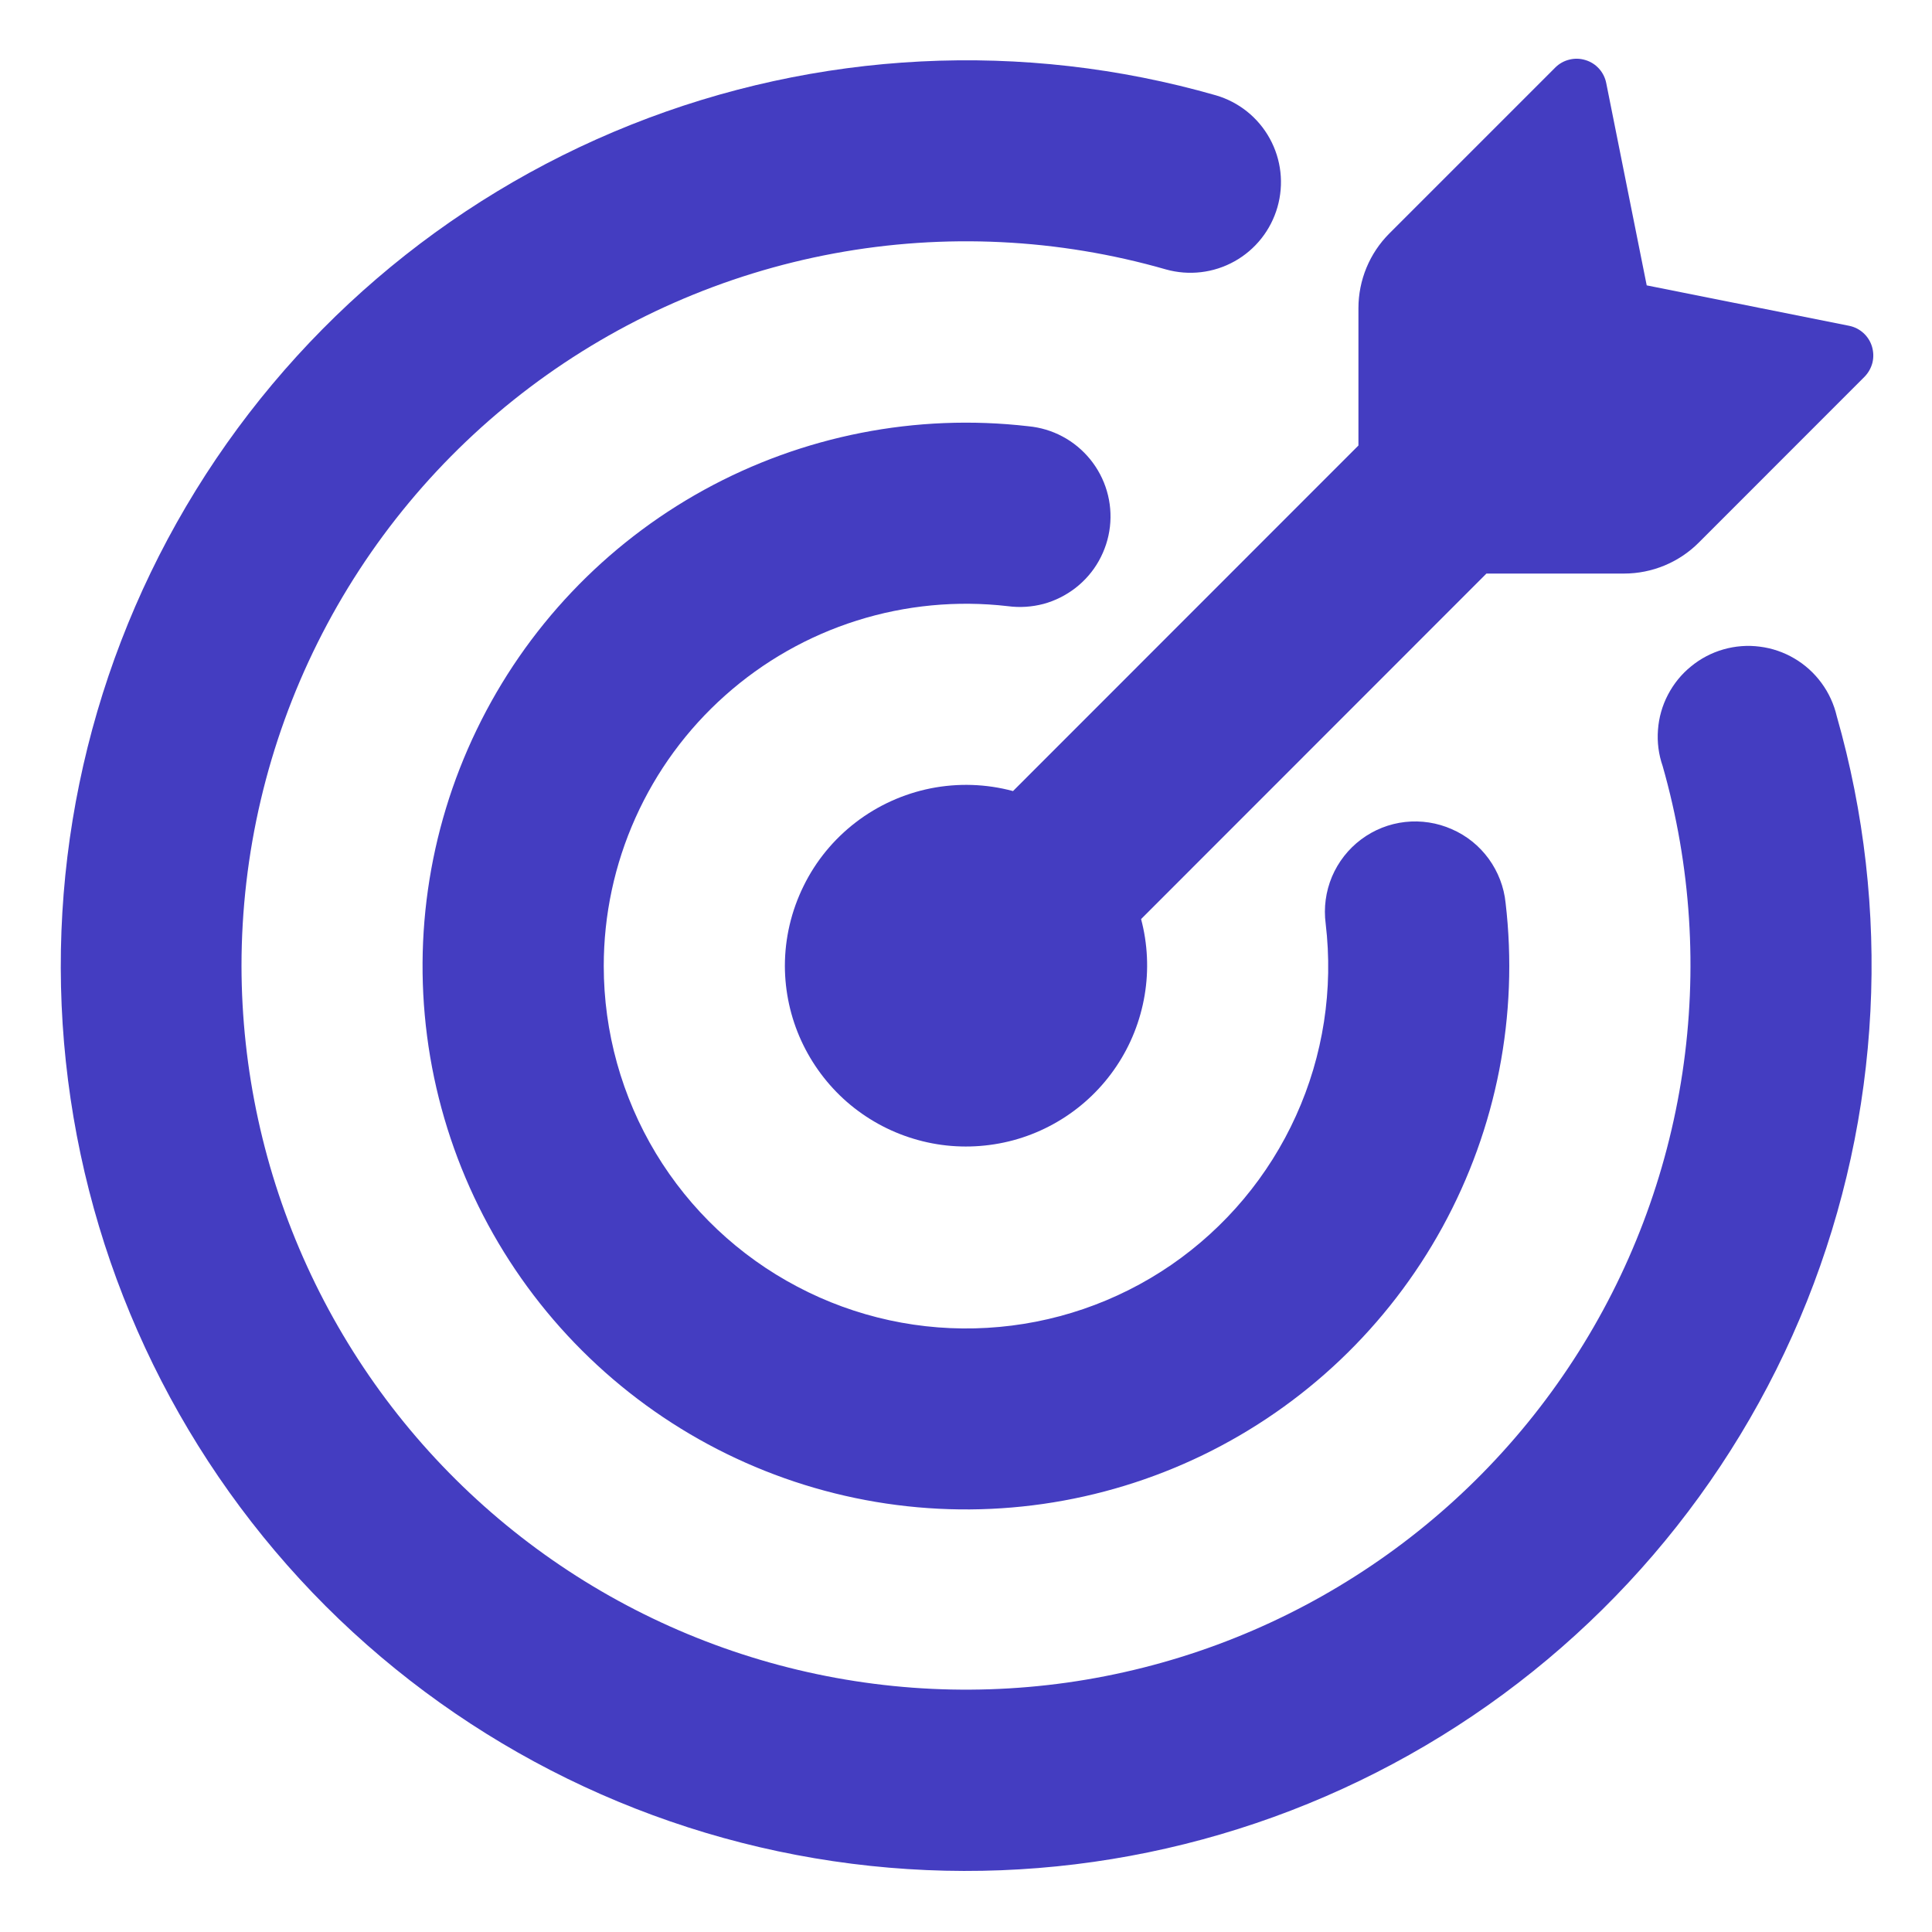 <svg width="24" height="24" viewBox="0 0 24 24" fill="none" xmlns="http://www.w3.org/2000/svg">
<g clip-path="url(#clip0_137_3316)">
<g clip-path="url(#clip1_137_3316)">
<path d="M20.456 3.545L22.97 4.047C23.105 4.074 23.215 4.173 23.255 4.307C23.274 4.372 23.276 4.441 23.26 4.506C23.243 4.572 23.209 4.632 23.162 4.68L21.102 6.741C20.856 6.987 20.522 7.125 20.174 7.125H18.465L14.175 11.417C14.257 11.726 14.272 12.049 14.219 12.364C14.166 12.679 14.047 12.98 13.869 13.245C13.691 13.511 13.459 13.735 13.187 13.904C12.915 14.073 12.611 14.182 12.294 14.223C11.977 14.265 11.655 14.239 11.349 14.146C11.043 14.054 10.76 13.897 10.519 13.687C10.279 13.477 10.086 13.217 9.953 12.927C9.82 12.636 9.751 12.32 9.75 12C9.75 11.655 9.83 11.315 9.983 11.005C10.135 10.695 10.357 10.425 10.631 10.215C10.905 10.005 11.223 9.861 11.562 9.793C11.901 9.726 12.25 9.737 12.584 9.827L16.875 5.534V3.828C16.875 3.48 17.013 3.146 17.259 2.9L19.32 0.839C19.368 0.791 19.428 0.757 19.494 0.741C19.56 0.724 19.629 0.726 19.694 0.746C19.827 0.785 19.926 0.896 19.953 1.031L20.456 3.545Z" fill="#443DC1"/>
<path d="M3 12C3.002 13.287 3.279 14.559 3.814 15.729C4.349 16.9 5.128 17.942 6.1 18.786C7.072 19.63 8.213 20.255 9.448 20.62C10.682 20.985 11.98 21.081 13.254 20.902C14.528 20.722 15.75 20.272 16.835 19.58C17.921 18.889 18.845 17.973 19.546 16.894C20.248 15.815 20.709 14.598 20.9 13.325C21.091 12.052 21.007 10.754 20.654 9.516C20.604 9.372 20.584 9.218 20.596 9.066C20.607 8.914 20.649 8.765 20.72 8.63C20.791 8.494 20.888 8.374 21.007 8.278C21.125 8.181 21.262 8.109 21.409 8.067C21.556 8.025 21.71 8.013 21.861 8.033C22.013 8.052 22.159 8.102 22.291 8.18C22.422 8.257 22.537 8.361 22.627 8.484C22.718 8.607 22.782 8.748 22.817 8.897C23.501 11.293 23.371 13.849 22.447 16.163C21.522 18.478 19.855 20.42 17.708 21.684C15.561 22.949 13.054 23.466 10.582 23.152C8.109 22.839 5.811 21.714 4.047 19.953C2.285 18.19 1.159 15.891 0.845 13.418C0.53 10.945 1.047 8.438 2.312 6.29C3.577 4.142 5.52 2.475 7.835 1.551C10.15 0.627 12.707 0.497 15.104 1.184C15.389 1.267 15.63 1.46 15.773 1.72C15.917 1.981 15.951 2.287 15.869 2.573C15.787 2.859 15.596 3.101 15.336 3.246C15.077 3.391 14.77 3.427 14.484 3.347C13.144 2.962 11.733 2.894 10.362 3.148C8.991 3.402 7.698 3.971 6.584 4.81C5.471 5.649 4.568 6.735 3.946 7.983C3.324 9.231 3 10.606 3 12Z" fill="#443DC1"/>
<path d="M7.5 12C7.5 12.82 7.724 13.624 8.147 14.326C8.571 15.028 9.178 15.601 9.904 15.983C10.629 16.366 11.445 16.543 12.263 16.495C13.082 16.448 13.872 16.178 14.548 15.714C15.224 15.249 15.761 14.609 16.099 13.861C16.438 13.114 16.565 12.288 16.468 11.474C16.442 11.276 16.469 11.075 16.546 10.891C16.624 10.707 16.749 10.547 16.908 10.428C17.068 10.308 17.257 10.233 17.455 10.211C17.653 10.189 17.854 10.22 18.036 10.301C18.218 10.38 18.376 10.507 18.493 10.668C18.61 10.829 18.683 11.018 18.703 11.216C18.866 12.608 18.592 14.016 17.918 15.245C17.244 16.474 16.205 17.463 14.943 18.075C13.682 18.686 12.262 18.89 10.879 18.657C9.497 18.424 8.222 17.767 7.23 16.777C6.238 15.787 5.579 14.512 5.344 13.13C5.11 11.748 5.311 10.328 5.921 9.066C6.53 7.803 7.517 6.762 8.745 6.086C9.973 5.411 11.381 5.134 12.774 5.295C12.923 5.309 13.068 5.352 13.2 5.423C13.332 5.493 13.448 5.59 13.543 5.706C13.637 5.822 13.708 5.956 13.75 6.1C13.792 6.243 13.805 6.394 13.788 6.543C13.771 6.692 13.724 6.835 13.651 6.966C13.578 7.097 13.479 7.211 13.361 7.303C13.242 7.395 13.107 7.463 12.963 7.502C12.818 7.54 12.667 7.55 12.519 7.53C11.888 7.457 11.249 7.518 10.644 7.709C10.039 7.9 9.481 8.217 9.007 8.64C8.533 9.062 8.154 9.579 7.894 10.159C7.634 10.738 7.5 11.365 7.5 12Z" fill="#443DC1"/>
</g>
</g>
<defs>
<clipPath id="clip0_137_3316">
<rect width="24" height="24" fill="white"/>
</clipPath>
<clipPath id="clip1_137_3316">
<rect width="24" height="24" fill="white"/>
</clipPath>
</defs>
</svg>
